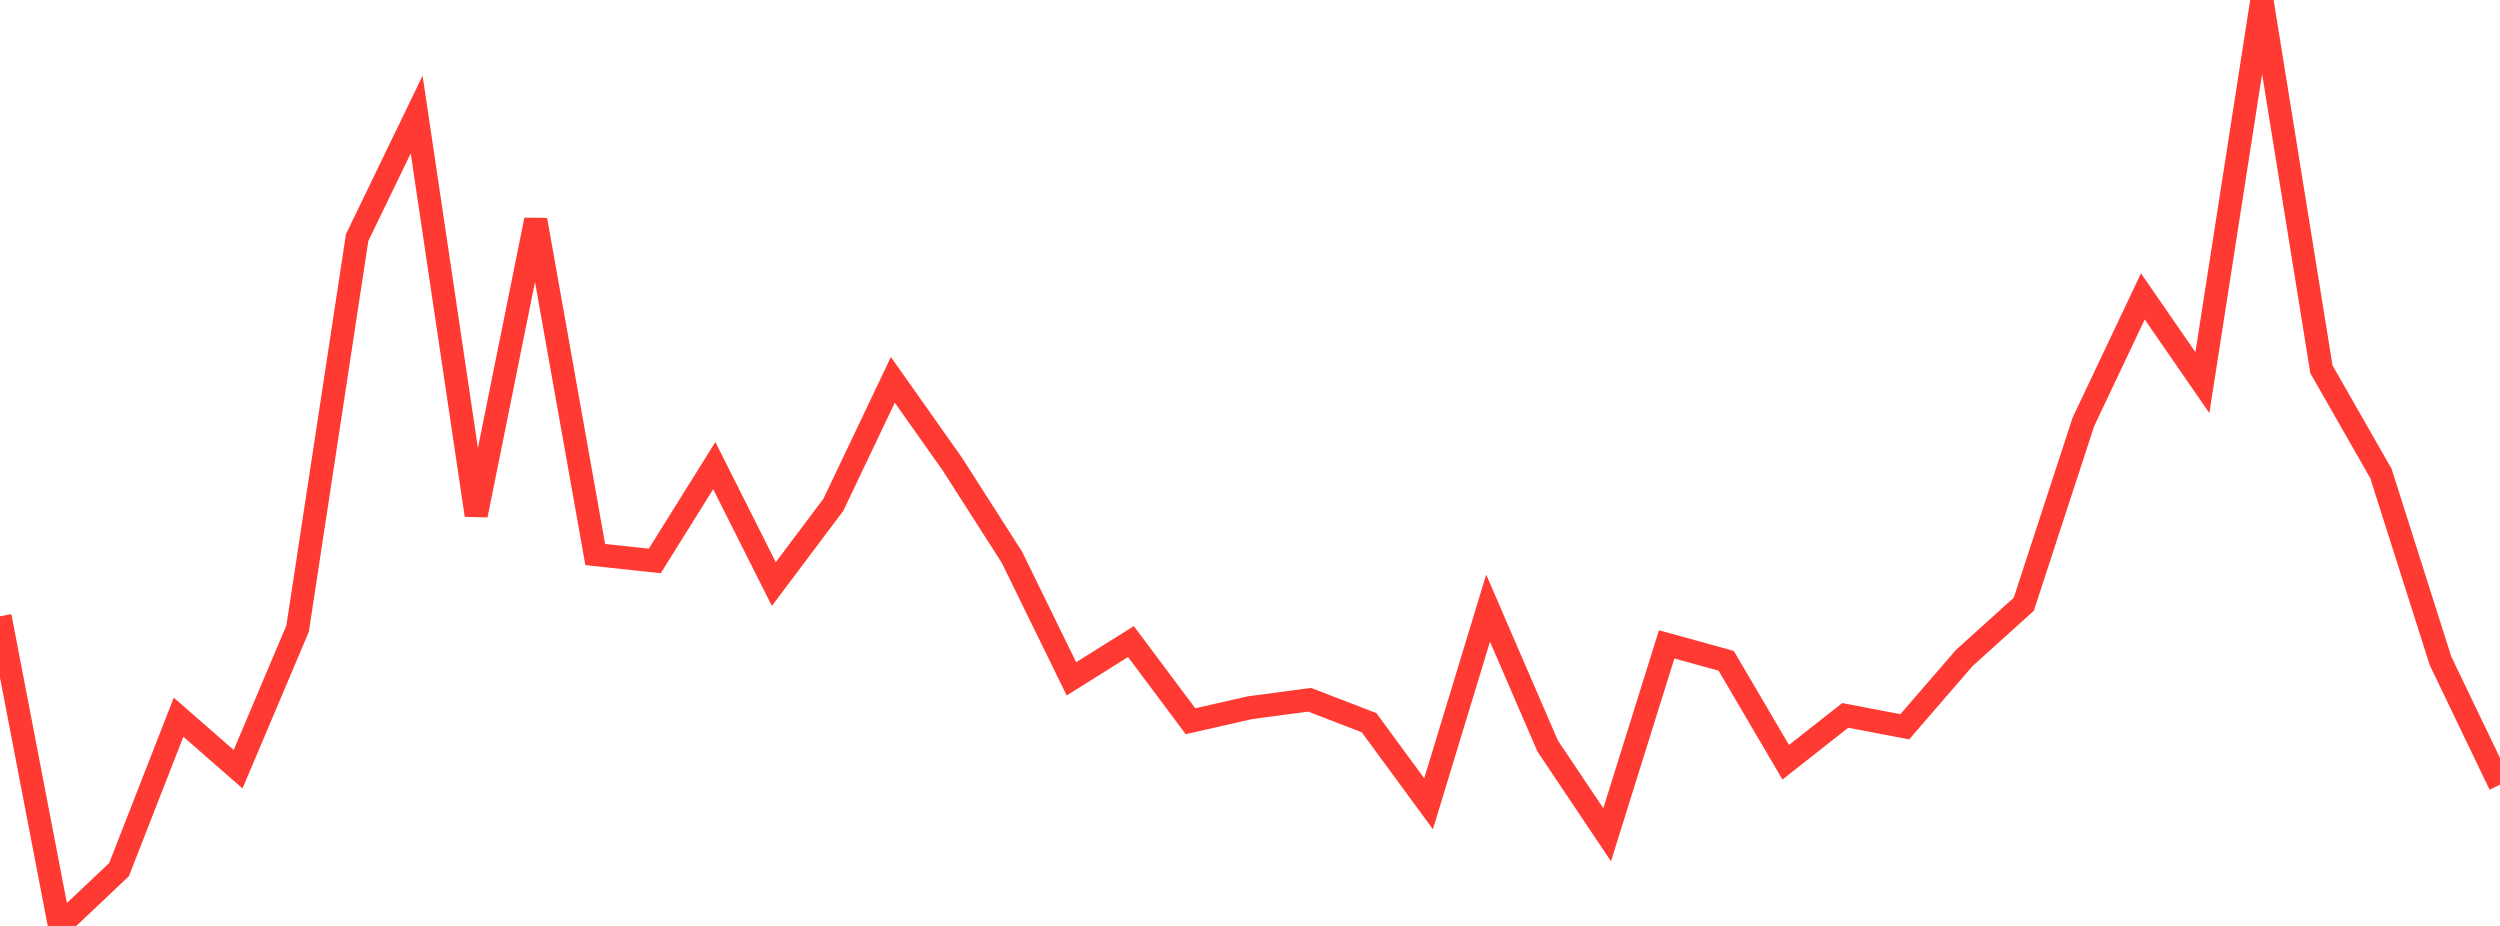 <?xml version="1.0" standalone="no"?>
<!DOCTYPE svg PUBLIC "-//W3C//DTD SVG 1.1//EN" "http://www.w3.org/Graphics/SVG/1.1/DTD/svg11.dtd">

<svg width="135" height="50" viewBox="0 0 135 50" preserveAspectRatio="none" 
  xmlns="http://www.w3.org/2000/svg"
  xmlns:xlink="http://www.w3.org/1999/xlink">


<polyline points="0.0, 33.28 3.214, 50.0 6.429, 46.957 9.643, 38.729 12.857, 41.537 16.071, 33.948 19.286, 12.829 22.5, 6.183 25.714, 27.818 28.929, 11.875 32.143, 29.945 35.357, 30.292 38.571, 25.143 41.786, 31.54 45.0, 27.26 48.214, 20.512 51.429, 25.065 54.643, 30.09 57.857, 36.657 61.071, 34.644 64.286, 38.947 67.5, 38.216 70.714, 37.786 73.929, 39.025 77.143, 43.403 80.357, 32.841 83.571, 40.278 86.786, 45.077 90.0, 34.797 93.214, 35.683 96.429, 41.161 99.643, 38.632 102.857, 39.246 106.071, 35.53 109.286, 32.628 112.5, 22.79 115.714, 16.005 118.929, 20.662 122.143, 0.0 125.357, 19.942 128.571, 25.571 131.786, 35.682 135.0, 42.374" fill="none" stroke="#ff3a33" stroke-width="1.25"/>

</svg>